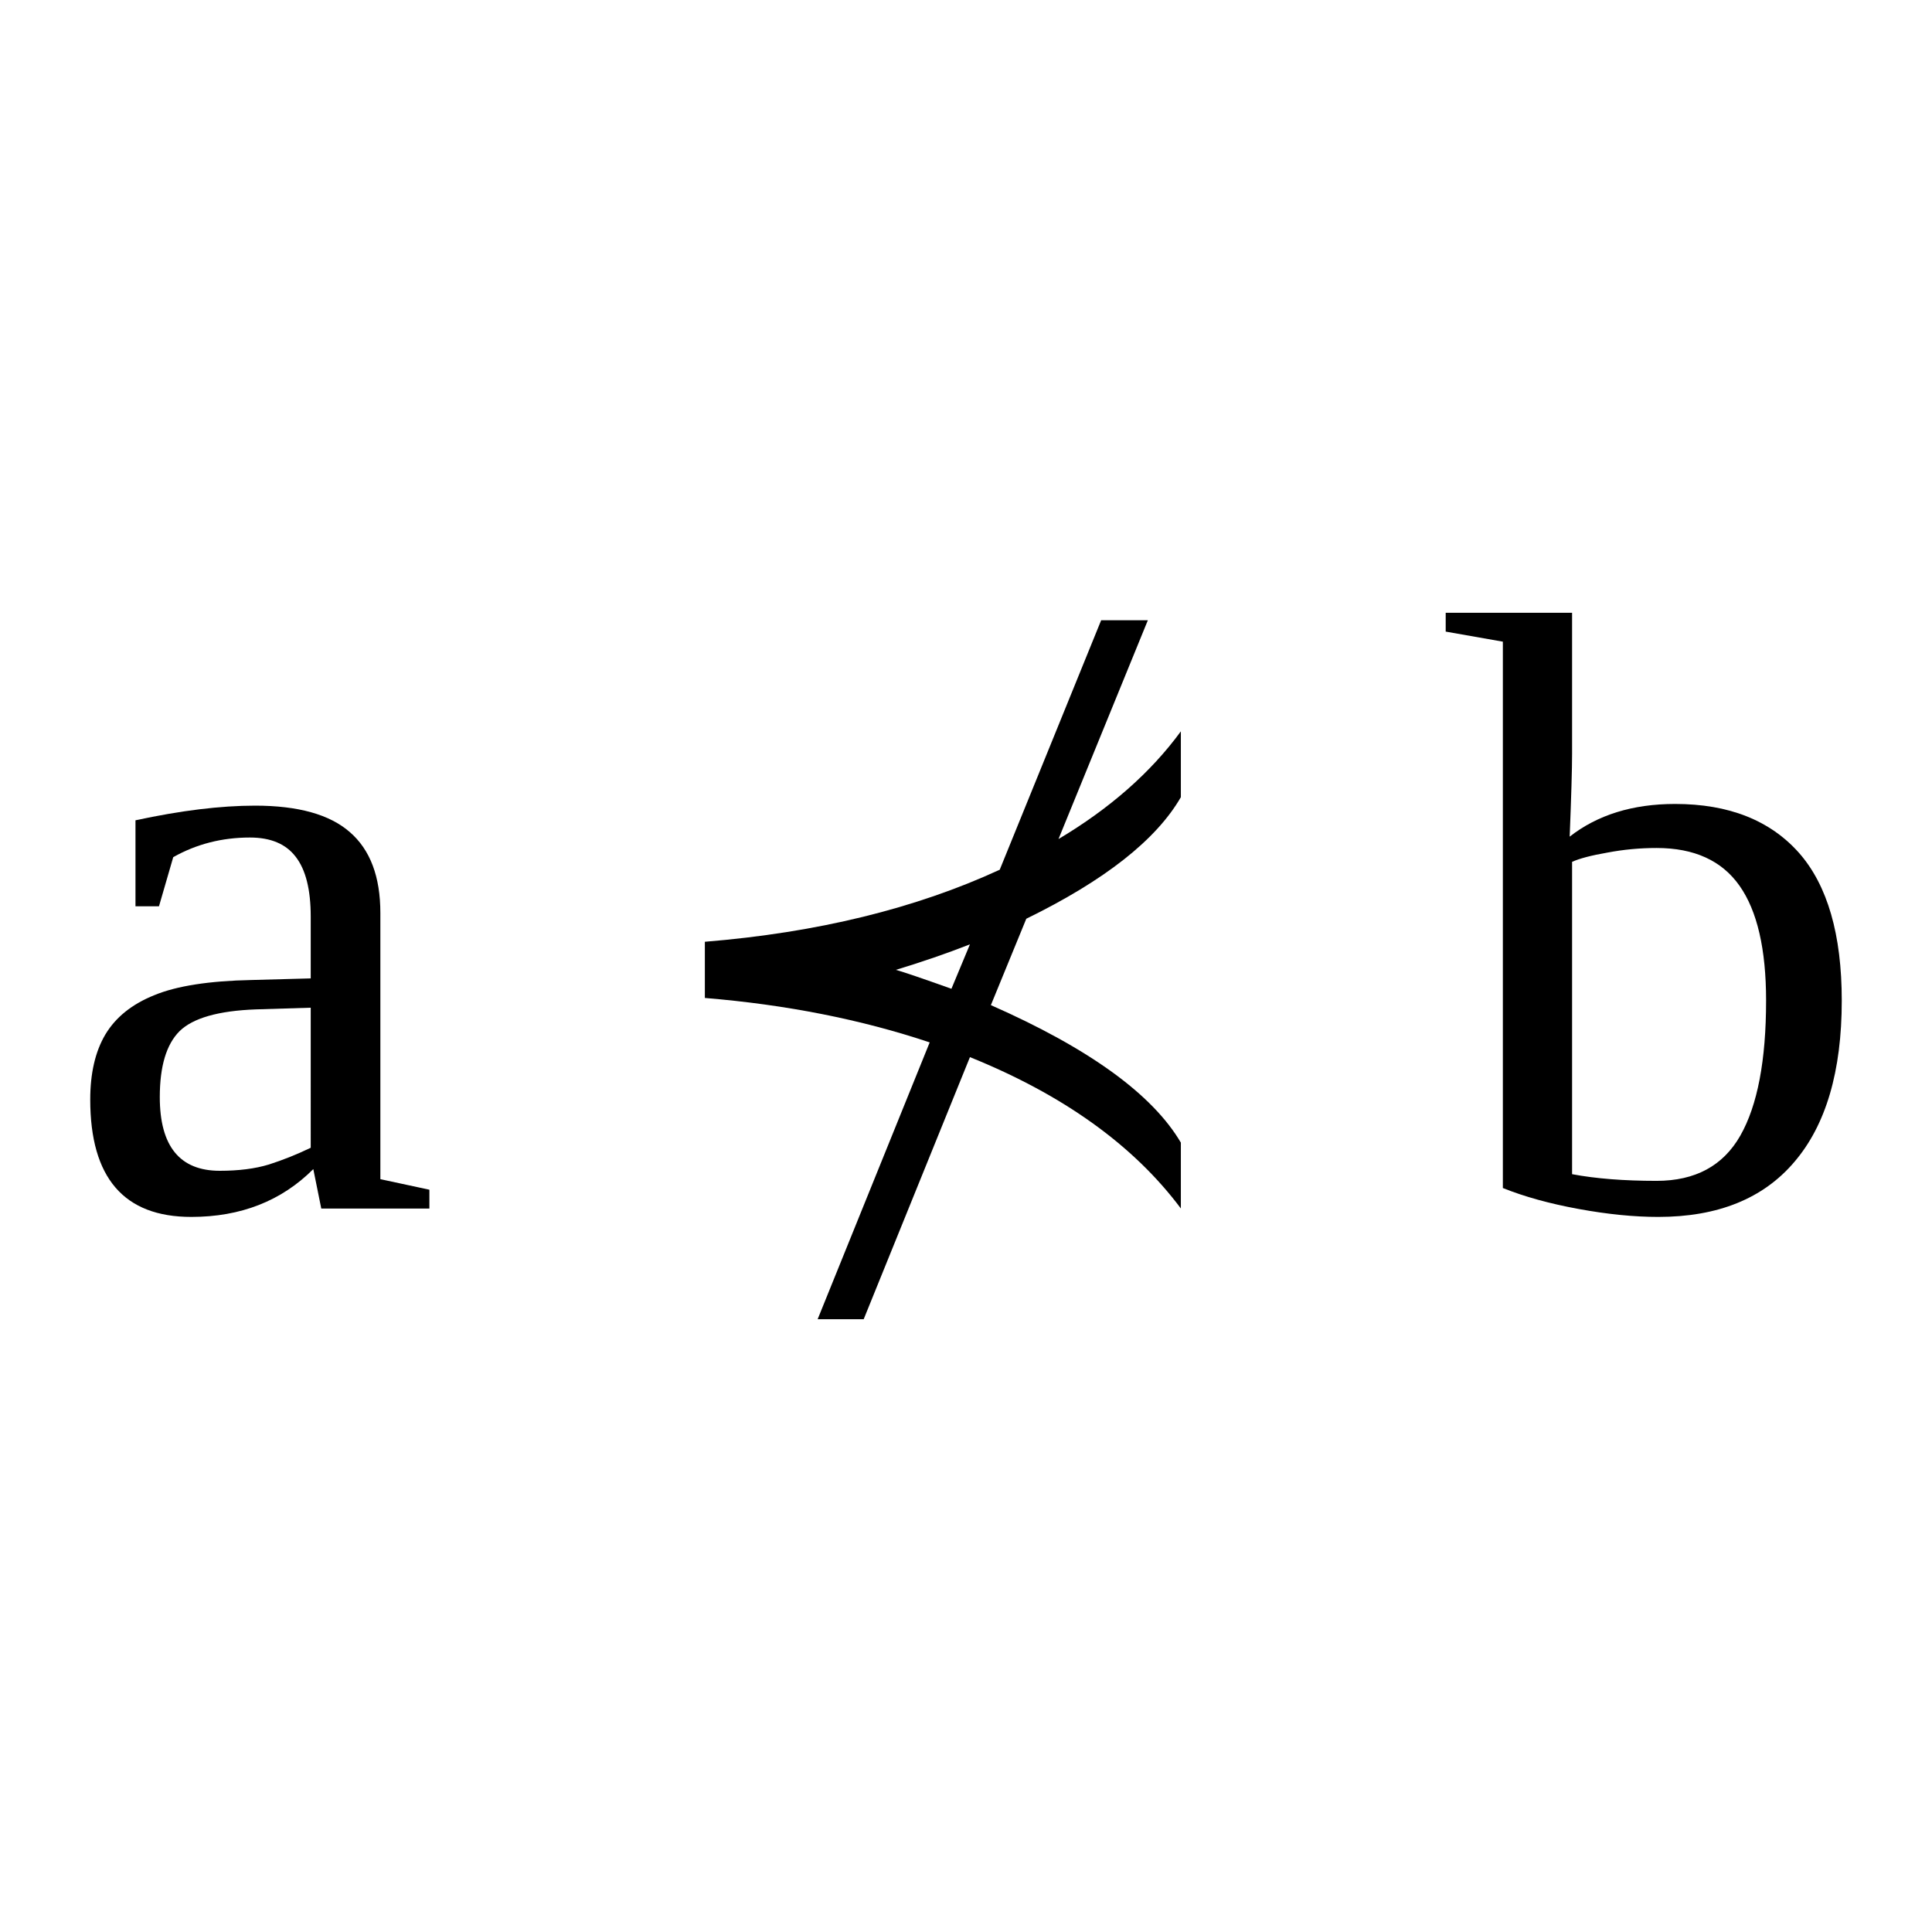 <?xml version="1.0" encoding="UTF-8" standalone="no"?>
<svg
   xmlns:dc="http://purl.org/dc/elements/1.1/"
   xmlns:cc="http://creativecommons.org/ns#"
   xmlns:rdf="http://www.w3.org/1999/02/22-rdf-syntax-ns#"
   xmlns:svg="http://www.w3.org/2000/svg"
   xmlns="http://www.w3.org/2000/svg"
   xmlns:sodipodi="http://sodipodi.sourceforge.net/DTD/sodipodi-0.dtd"
   xmlns:inkscape="http://www.inkscape.org/namespaces/inkscape"
   version="1.1"
   id="svg232"
   sodipodi:docname="bi21328.svg"
   width="24"
   height="24"
   inkscape:version="0.92.4 (5da689c313, 2019-01-14)">
  <defs
     id="defs236" />
  <sodipodi:namedview
     pagecolor="#ffffff"
     bordercolor="#666666"
     borderopacity="1"
     objecttolerance="10"
     gridtolerance="10"
     guidetolerance="10"
     inkscape:pageopacity="0"
     inkscape:pageshadow="2"
     inkscape:window-width="1920"
     inkscape:window-height="995"
     id="namedview234"
     showgrid="false"
     fit-margin-top="0"
     fit-margin-left="0"
     fit-margin-right="0"
     fit-margin-bottom="0"
     inkscape:zoom="2.36"
     inkscape:cx="-31.13841"
     inkscape:cy="-39.99"
     inkscape:window-x="0"
     inkscape:window-y="0"
     inkscape:window-maximized="1"
     inkscape:current-layer="svg232" />
  <path
     d="m 3.168,10.008 q 0.802,0 1.177,0.328 0.38,0.328 0.38,1.005 v 3.307 l 0.609,0.131 v 0.234 h -1.343 l -0.099,-0.49 q -0.594,0.594 -1.516,0.594 -1.255,0 -1.255,-1.458 0,-0.49 0.187,-0.807 0.193,-0.323 0.61,-0.49 0.416,-0.172 1.208,-0.188 l 0.734,-0.02 v -0.766 q 0,-0.505 -0.187,-0.745 -0.182,-0.239 -0.568,-0.239 -0.521,0 -0.953,0.244 l -0.177,0.61 h -0.292 v -1.068 q 0.844,-0.182 1.485,-0.182 z m 0.692,2.51 -0.682,0.021 q -0.698,0.026 -0.948,0.271 -0.245,0.245 -0.245,0.818 0,0.916 0.745,0.916 0.354,0 0.61,-0.078 0.26,-0.083 0.52,-0.208 z"
     id="path226"
     inkscape:connector-curvature="0" />
  <path
     d="m 14.669,14.194 v 0.818 q -0.88,-1.177 -2.62,-1.88 l -1.32,3.256 h -0.572 l 1.392,-3.439 q -1.277,-0.427 -2.793,-0.552 v -0.698 q 2.093,-0.171 3.663,-0.895 l 1.26,-3.099 h 0.58 l -1.11,2.718 q 0.96,-0.572 1.52,-1.338 v 0.818 q -0.46,0.796 -1.92,1.51 l -0.44,1.073 q 1.83,0.807 2.36,1.708 z m -2.85,-1.911 0.23,-0.552 q -0.44,0.172 -0.92,0.317 0.15,0.042 0.69,0.235 z"
     id="path228"
     inkscape:connector-curvature="0" />
  <path
     d="m 21.939,12.43 q 0,-0.959 -0.33,-1.427 -0.33,-0.469 -1.03,-0.469 -0.31,0 -0.61,0.057 -0.3,0.052 -0.44,0.115 v 3.88 q 0.44,0.083 1.05,0.083 0.72,0 1.04,-0.562 0.32,-0.563 0.32,-1.677 z m -3.27,-4.459 -0.71,-0.125 v -0.234 h 1.57 v 1.75 q 0,0.281 -0.03,1.031 0.52,-0.406 1.31,-0.406 1,0 1.54,0.609 0.53,0.604 0.53,1.834 0,1.317 -0.59,2.005 -0.58,0.682 -1.69,0.682 -0.45,0 -0.99,-0.099 -0.54,-0.099 -0.94,-0.26 z"
     id="path230"
     inkscape:connector-curvature="0" />
</svg>
